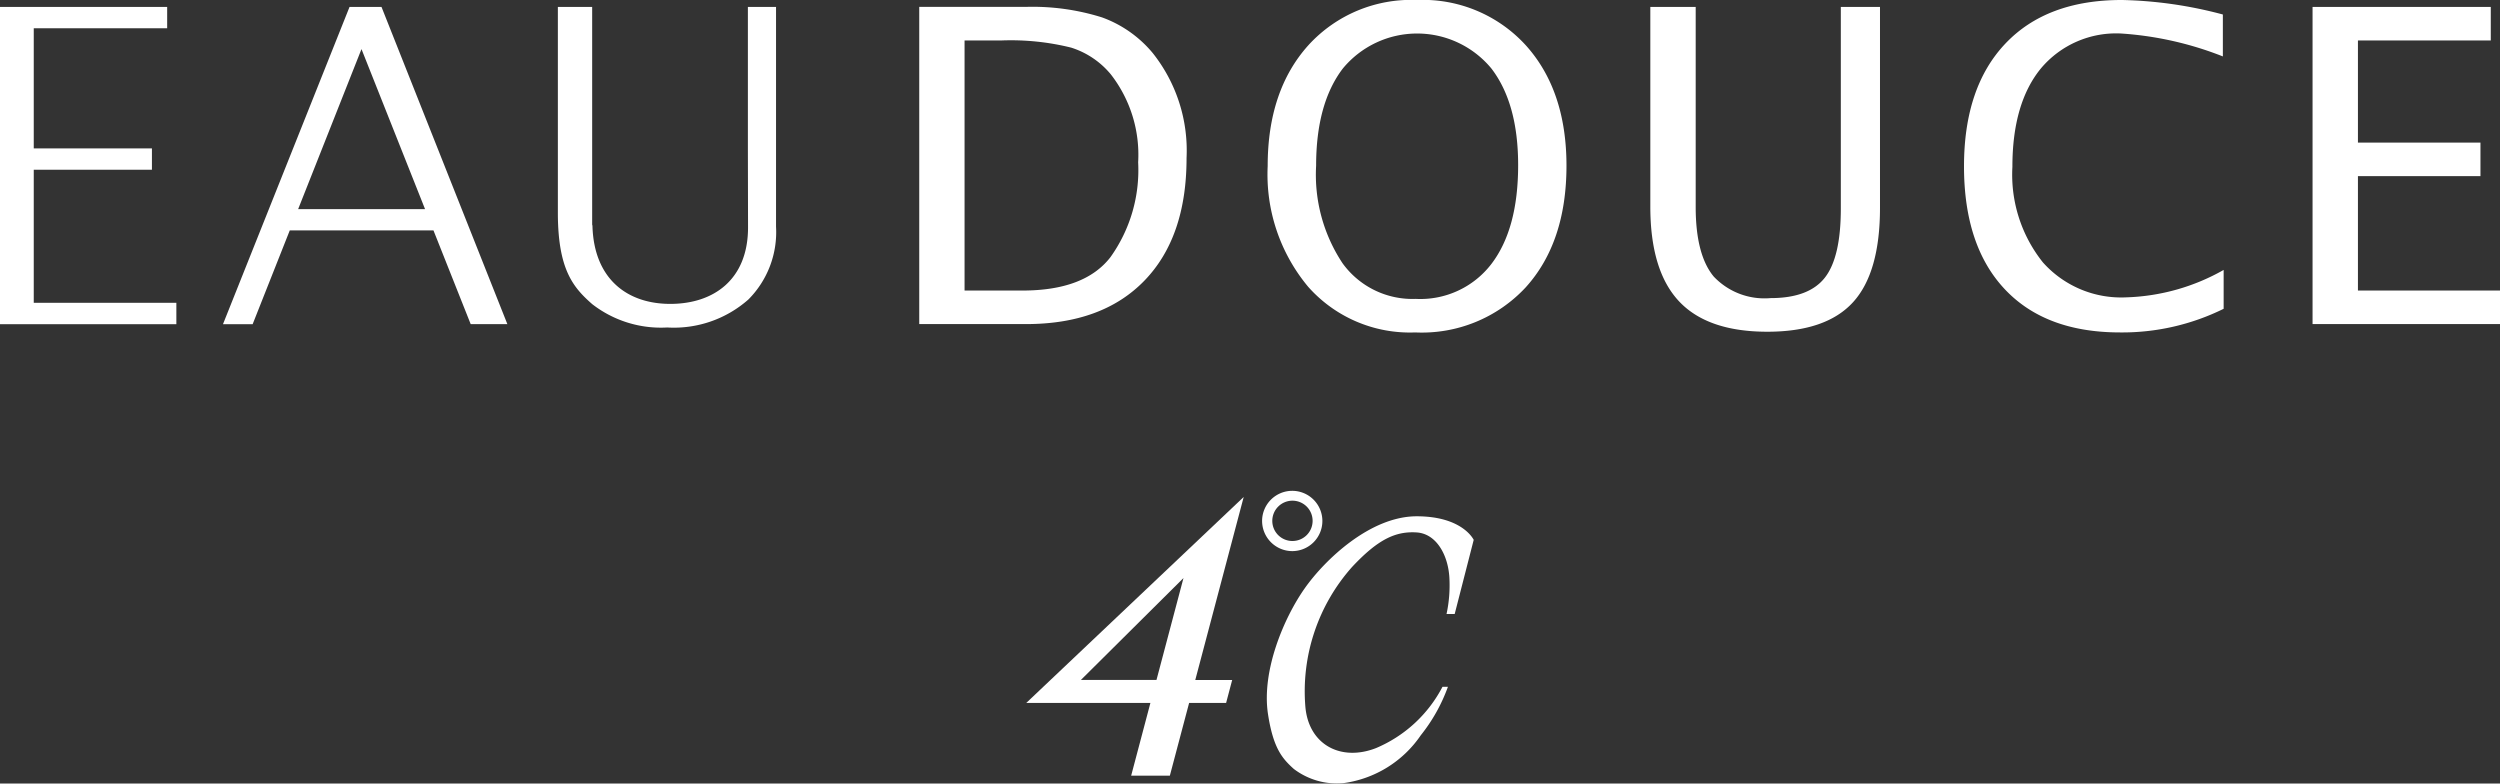 <svg height="60.754" viewBox="0 0 193.844 60.754" width="193.844" xmlns="http://www.w3.org/2000/svg"><rect x="0" y="0" width="193.844" height="60.754" fill="#333333" stroke="none"/><g fill="#fff"><path d="m45.948 22.314h4.491q4.812 0 6.814-2.579a11.605 11.605 0 0 0 2.155-7.366 10.153 10.153 0 0 0 -2.121-6.819 6.552 6.552 0 0 0 -3.072-2.071 19.393 19.393 0 0 0 -5.378-.557h-2.889zm-3.514 2.6v-24.593h8.23a17.935 17.935 0 0 1 5.946.815 9.164 9.164 0 0 1 3.924 2.758 12.149 12.149 0 0 1 2.627 8.141q0 6.135-3.264 9.507t-9.183 3.373z" transform="translate(28.842 .214)"/><path d="m69.955 25.776a10.541 10.541 0 0 1 -8.3-3.541 13.593 13.593 0 0 1 -3.138-9.363q0-5.855 3.154-9.363a10.777 10.777 0 0 1 8.429-3.509 10.8 10.8 0 0 1 8.42 3.5q3.162 3.5 3.165 9.338 0 5.955-3.165 9.447a10.992 10.992 0 0 1 -8.565 3.491zm.049-2.6a6.941 6.941 0 0 0 5.862-2.713q2.071-2.713 2.071-7.658 0-4.794-2.079-7.5a7.471 7.471 0 0 0 -11.514.007q-2.071 2.713-2.071 7.541a12.407 12.407 0 0 0 2.054 7.566 6.685 6.685 0 0 0 5.673 2.756z" transform="translate(39.776)"/><path d="m76.182.321h3.518v15.511q0 3.7 1.391 5.389a5.411 5.411 0 0 0 4.418 1.679q2.965 0 4.206-1.586t1.238-5.372v-15.621h3.037v15.572q0 5.032-2.088 7.323t-6.648 2.291q-4.646 0-6.86-2.374t-2.212-7.339z" transform="translate(51.78 .214)"/><path d="m102.767 25.776q-5.795 0-8.949-3.358t-3.156-9.518q0-6.137 3.21-9.522t9.045-3.378a32.737 32.737 0 0 1 7.816 1.124v3.251a26.094 26.094 0 0 0 -7.858-1.775 7.614 7.614 0 0 0 -6.25 2.706q-2.212 2.7-2.21 7.631a10.886 10.886 0 0 0 2.365 7.408 8.131 8.131 0 0 0 6.46 2.711 16.272 16.272 0 0 0 7.554-2.127v3.014a17.742 17.742 0 0 1 -8.027 1.833z" transform="translate(61.622)"/><path d="m106.752 24.915v-24.594h13.819v2.6h-10.3v7.923h9.5v2.6h-9.5v8.868h11.02v2.6z" transform="translate(72.558 .214)"/><path d="m2.617 23.264v-10.318h9.163v-1.656h-9.163v-9.313h10.345v-1.655h-12.962v24.6h13.675v-1.658z" transform="translate(0 .215)"/><path d="m22.585.324h-2.479l-9.813 24.6h2.3l2.879-7.273h11.142l2.886 7.266h2.844zm-6.463 15.676 4.911-12.408 4.928 12.408z" transform="translate(6.996 .214)"/></g><path d="m45.916 11.144v6.221" fill="#d8bf47"/><path d="m60.171 16.688v.885" fill="#d8bf47"/><path d="m40.486.322v11.087l.012 6.009c0 4.073-2.694 5.93-6.03 5.93s-5.9-1.927-6.032-6c-.01-.32-.013.118-.024-.2v-16.826h-2.66v16.062c.022 4.3 1.179 5.682 2.661 6.981a8.688 8.688 0 0 0 5.817 1.812 8.729 8.729 0 0 0 6.294-2.169 7.4 7.4 0 0 0 2.145-5.65v-17.036z" fill="#fff" transform="translate(17.503 .215)"/><path d="m72.634 28.756a10.605 10.605 0 0 1 -.22 2.831h.632l1.474-5.747s-.843-1.829-4.423-1.829-7.1 3.343-8.682 5.589-3.369 6.374-2.842 9.769c.408 2.638 1.107 3.431 2 4.233a5.524 5.524 0 0 0 3.843 1.1 8.664 8.664 0 0 0 6-3.71 13.156 13.156 0 0 0 2.106-3.761h-.422a10.327 10.327 0 0 1 -5.158 4.755c-2.719 1.059-5.21-.262-5.472-3.186a14.5 14.5 0 0 1 3.63-10.871c1.984-2.117 3.349-2.773 5-2.666 1.529.1 2.431 1.751 2.534 3.493z" fill="#fff" transform="translate(39.747 16.021)"/><path d="m60.616 27.5a2.337 2.337 0 1 0 -2.355-2.336 2.345 2.345 0 0 0 2.355 2.336zm-1.564-2.336a1.563 1.563 0 1 1 1.564 1.552 1.559 1.559 0 0 1 -1.564-1.55z" fill="#fff" transform="translate(39.599 15.232)"/><path d="m47.375 39.082h9.625l-1.493 5.642h3l1.495-5.642h2.868l.47-1.777h-2.862l3.756-14.193zm4.236-1.782 7.953-7.9-2.093 7.9z" fill="#fff" transform="translate(32.2 15.421)"/></svg>